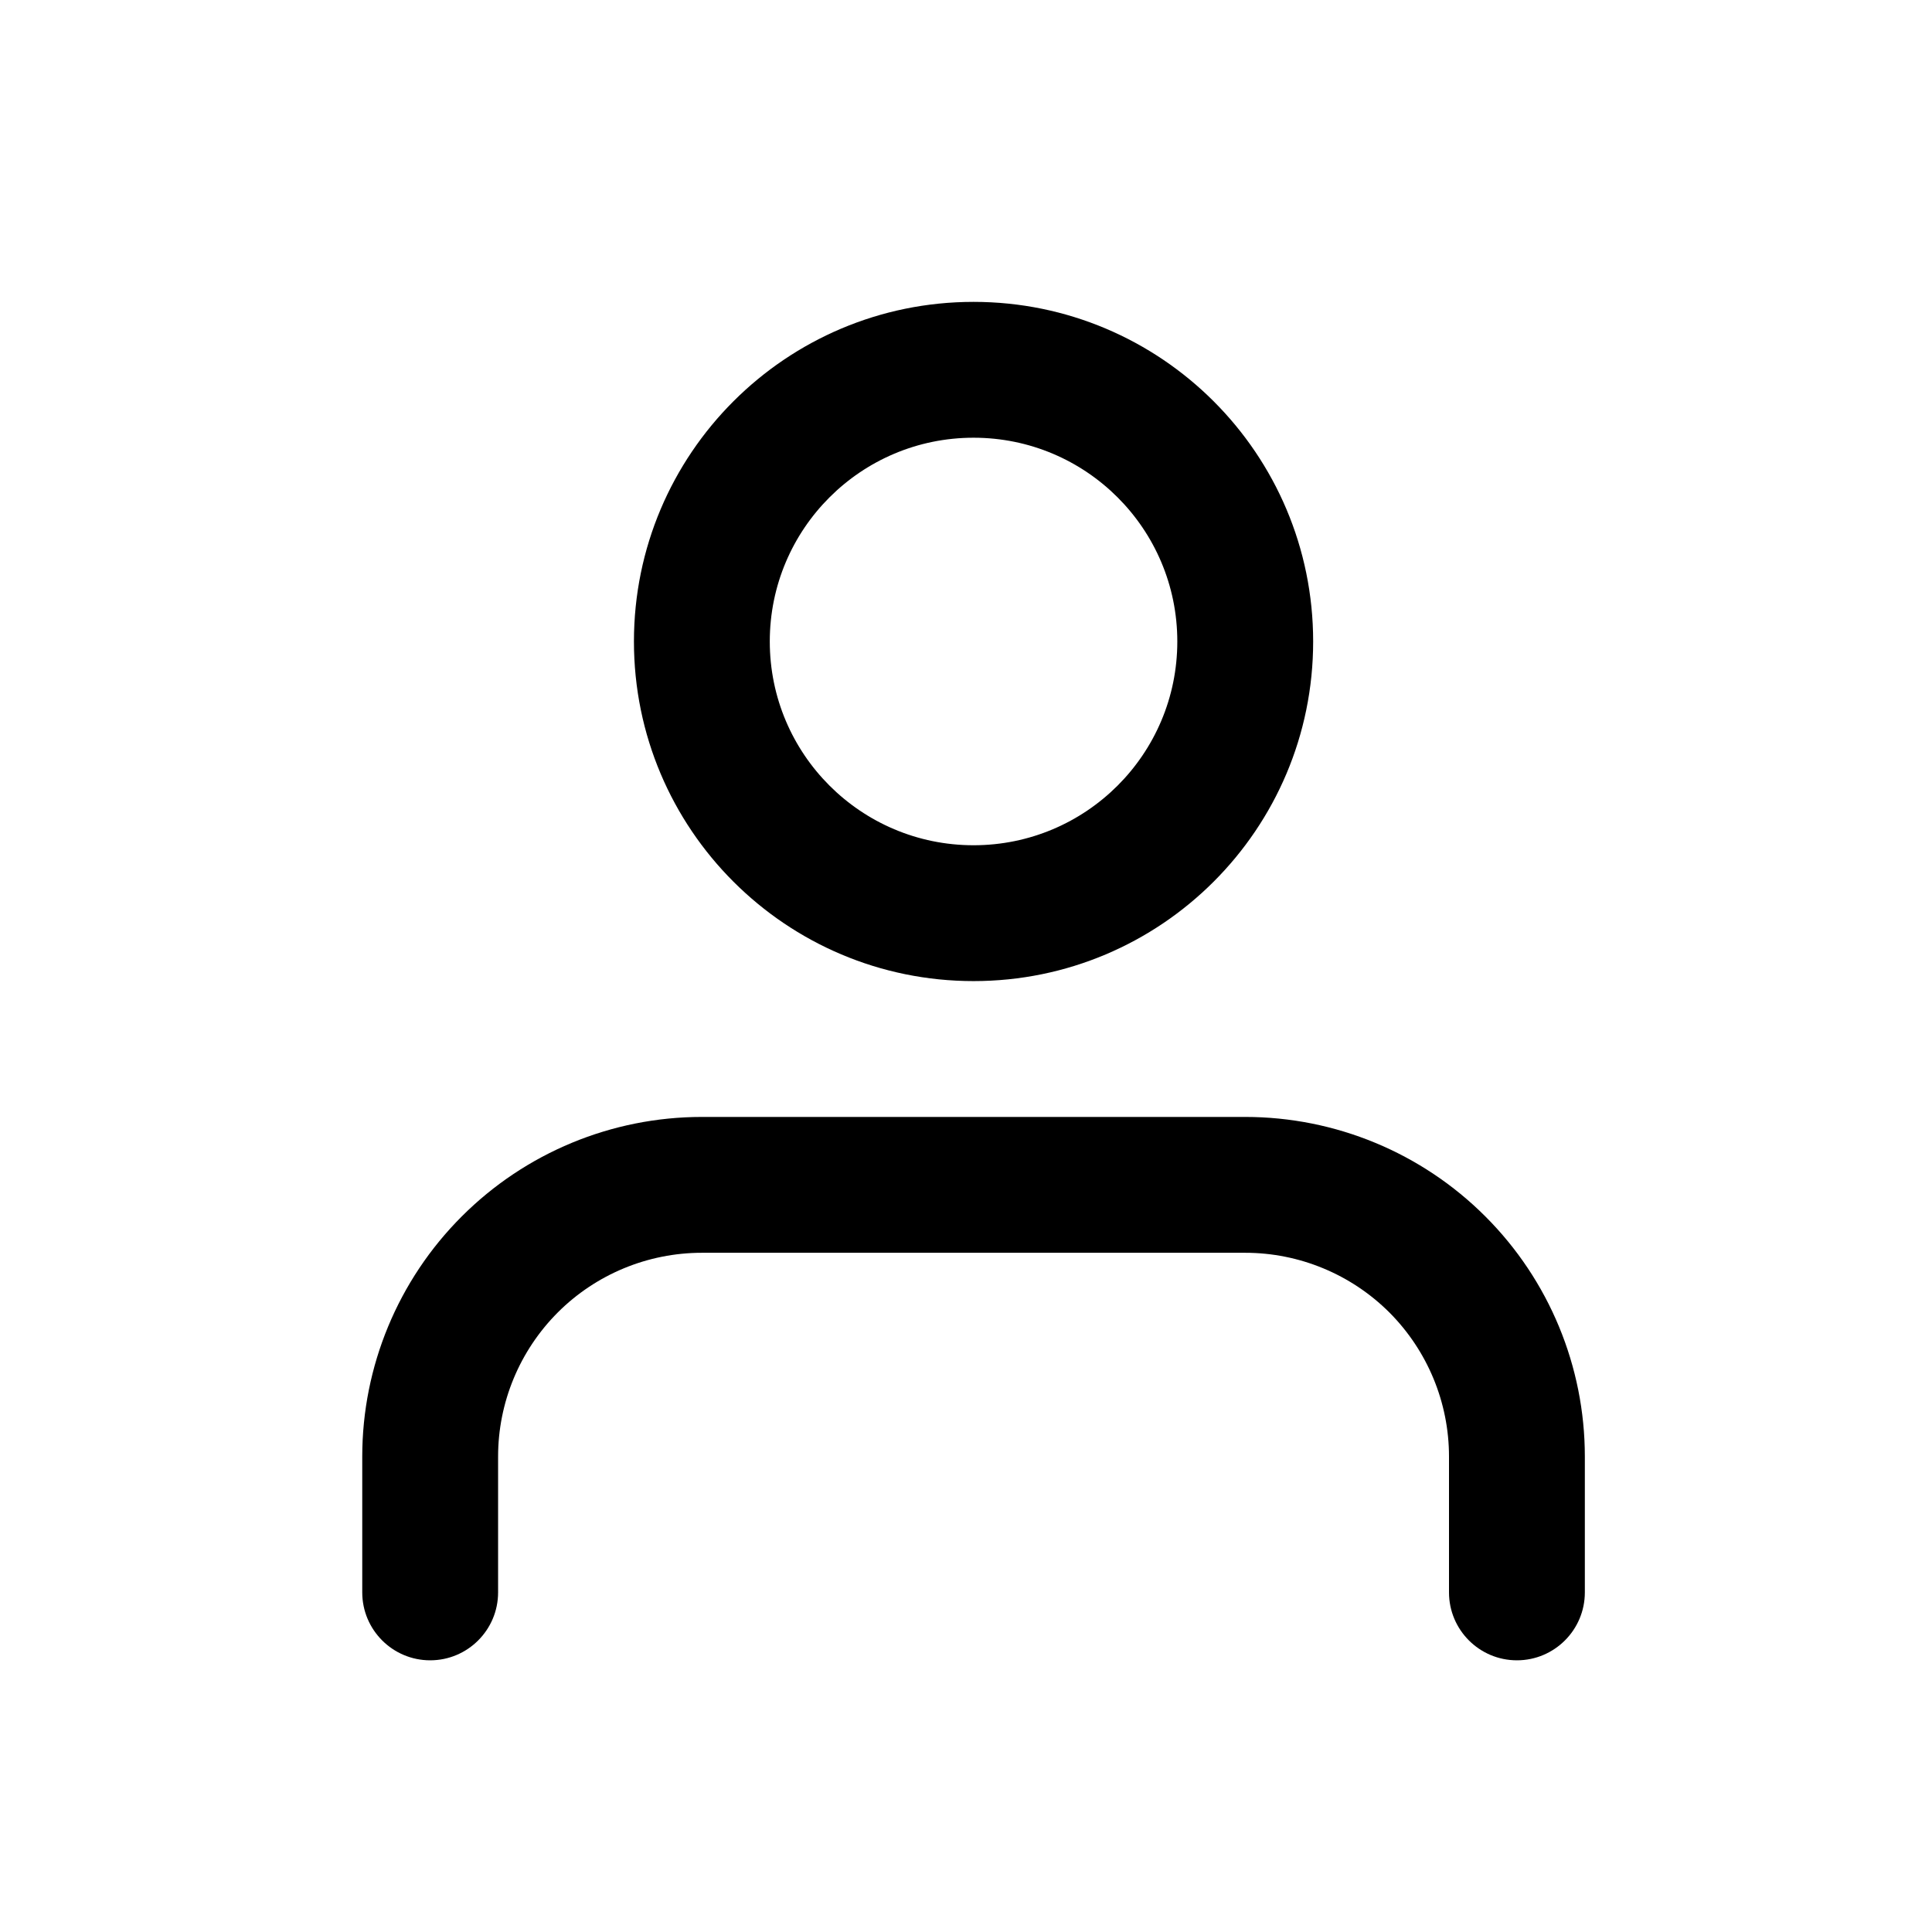 <svg xmlns="http://www.w3.org/2000/svg" fill="none" viewBox="0 0 32 32" height="32" width="32">
<path fill="black" d="M7.648 20.148C8.702 19.093 10.133 18.5 11.625 18.5H20.625C22.117 18.5 23.548 19.093 24.602 20.148C25.657 21.202 26.25 22.633 26.25 24.125V26.375C26.25 26.996 25.746 27.5 25.125 27.5C24.504 27.5 24 26.996 24 26.375V24.125C24 23.23 23.644 22.372 23.012 21.738C22.378 21.106 21.52 20.75 20.625 20.75H11.625C10.73 20.75 9.871 21.106 9.239 21.738C8.606 22.372 8.25 23.23 8.25 24.125V26.375C8.25 26.996 7.746 27.5 7.125 27.5C6.504 27.5 6 26.996 6 26.375V24.125C6 22.633 6.593 21.202 7.648 20.148Z" clip-rule="evenodd" fill-rule="evenodd"></path>
<path fill="black" d="M16.125 7.25C14.261 7.25 12.75 8.761 12.75 10.625C12.75 12.489 14.261 14 16.125 14C17.989 14 19.5 12.489 19.5 10.625C19.5 8.761 17.989 7.25 16.125 7.25ZM10.5 10.625C10.5 7.518 13.018 5 16.125 5C19.232 5 21.75 7.518 21.75 10.625C21.75 13.732 19.232 16.25 16.125 16.25C13.018 16.25 10.5 13.732 10.5 10.625Z" clip-rule="evenodd" fill-rule="evenodd"></path>
</svg>
